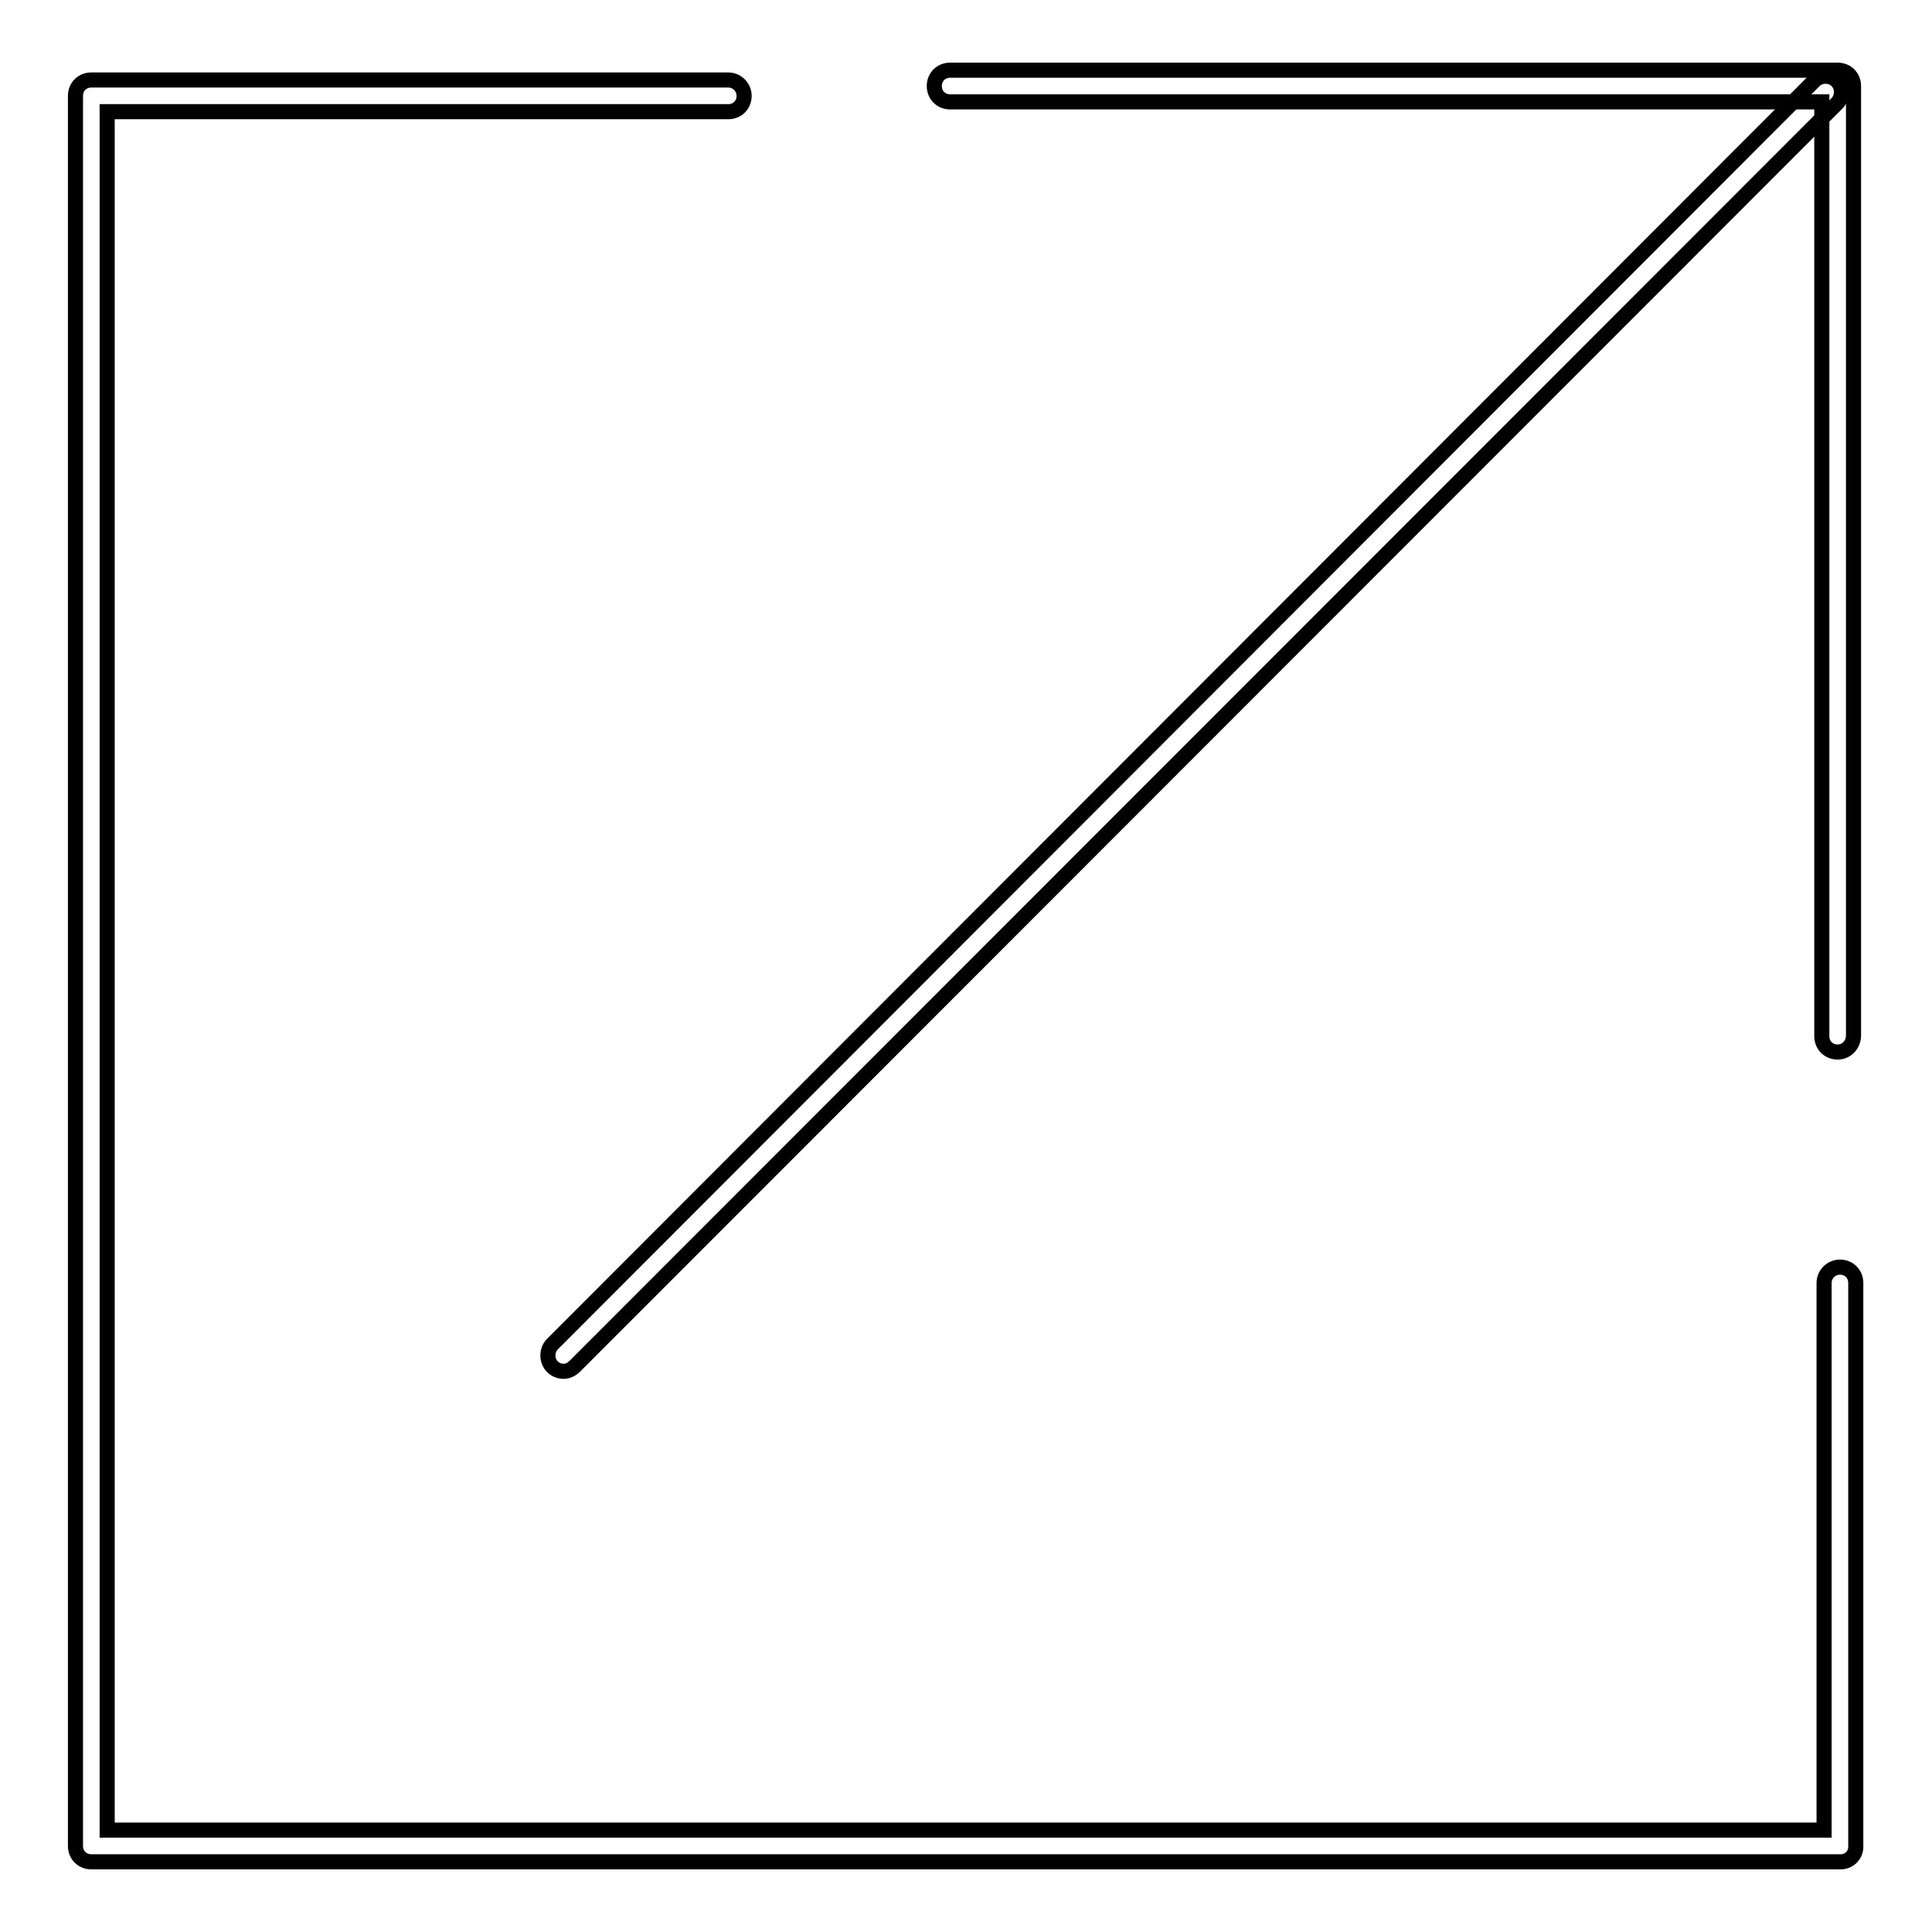 <?xml version="1.0" encoding="utf-8"?>
<!-- Svg Vector Icons : http://www.onlinewebfonts.com/icon -->
<!DOCTYPE svg PUBLIC "-//W3C//DTD SVG 1.1//EN" "http://www.w3.org/Graphics/SVG/1.1/DTD/svg11.dtd">
<svg version="1.1" xmlns="http://www.w3.org/2000/svg" xmlns:xlink="http://www.w3.org/1999/xlink" x="0px" y="0px" viewBox="0 0 256 256" enable-background="new 0 0 256 256" xml:space="preserve">
<g> <path stroke-width="2" fill-opacity="0" stroke="#000000"  d="M243.9,246.7H12.1c-1.2,0-2.1-0.9-2.1-2.1l0,0V12.7c0-1.2,0.9-2.1,2.1-2.1h84.4c1.2,0,2.1,1,2.1,2.1 c0,1.2-0.9,2.1-2.1,2.1H14.2v227.7h227.5v-72.5c0-1.2,1-2.1,2.1-2.1c1.2,0,2.1,0.9,2.1,2.1l0,0v74.5c0.1,1.2-0.8,2.2-2,2.2 C244,246.7,243.9,246.7,243.9,246.7z"/> <path stroke-width="2" fill-opacity="0" stroke="#000000"  d="M74.7,181.7c-0.6,0-1.1-0.2-1.5-0.6c-0.8-0.8-0.8-2.2,0-3c0,0,0,0,0,0L240.4,10.7c0.8-0.8,2.2-0.8,3,0 c0.8,0.8,0.8,2.2,0,3c0,0,0,0,0,0L76.2,181C75.8,181.4,75.3,181.7,74.7,181.7z"/> <path stroke-width="2" fill-opacity="0" stroke="#000000"  d="M243.5,139.4c-1.2,0-2.1-0.9-2.1-2.1l0,0V13.5H125.9c-1.2,0-2.1-0.9-2.1-2.1s0.9-2.1,2.1-2.1h117.6 c1.2,0,2.1,0.9,2.1,2.1l0,0v125.8C245.6,138.4,244.7,139.4,243.5,139.4L243.5,139.4z"/></g>
</svg>